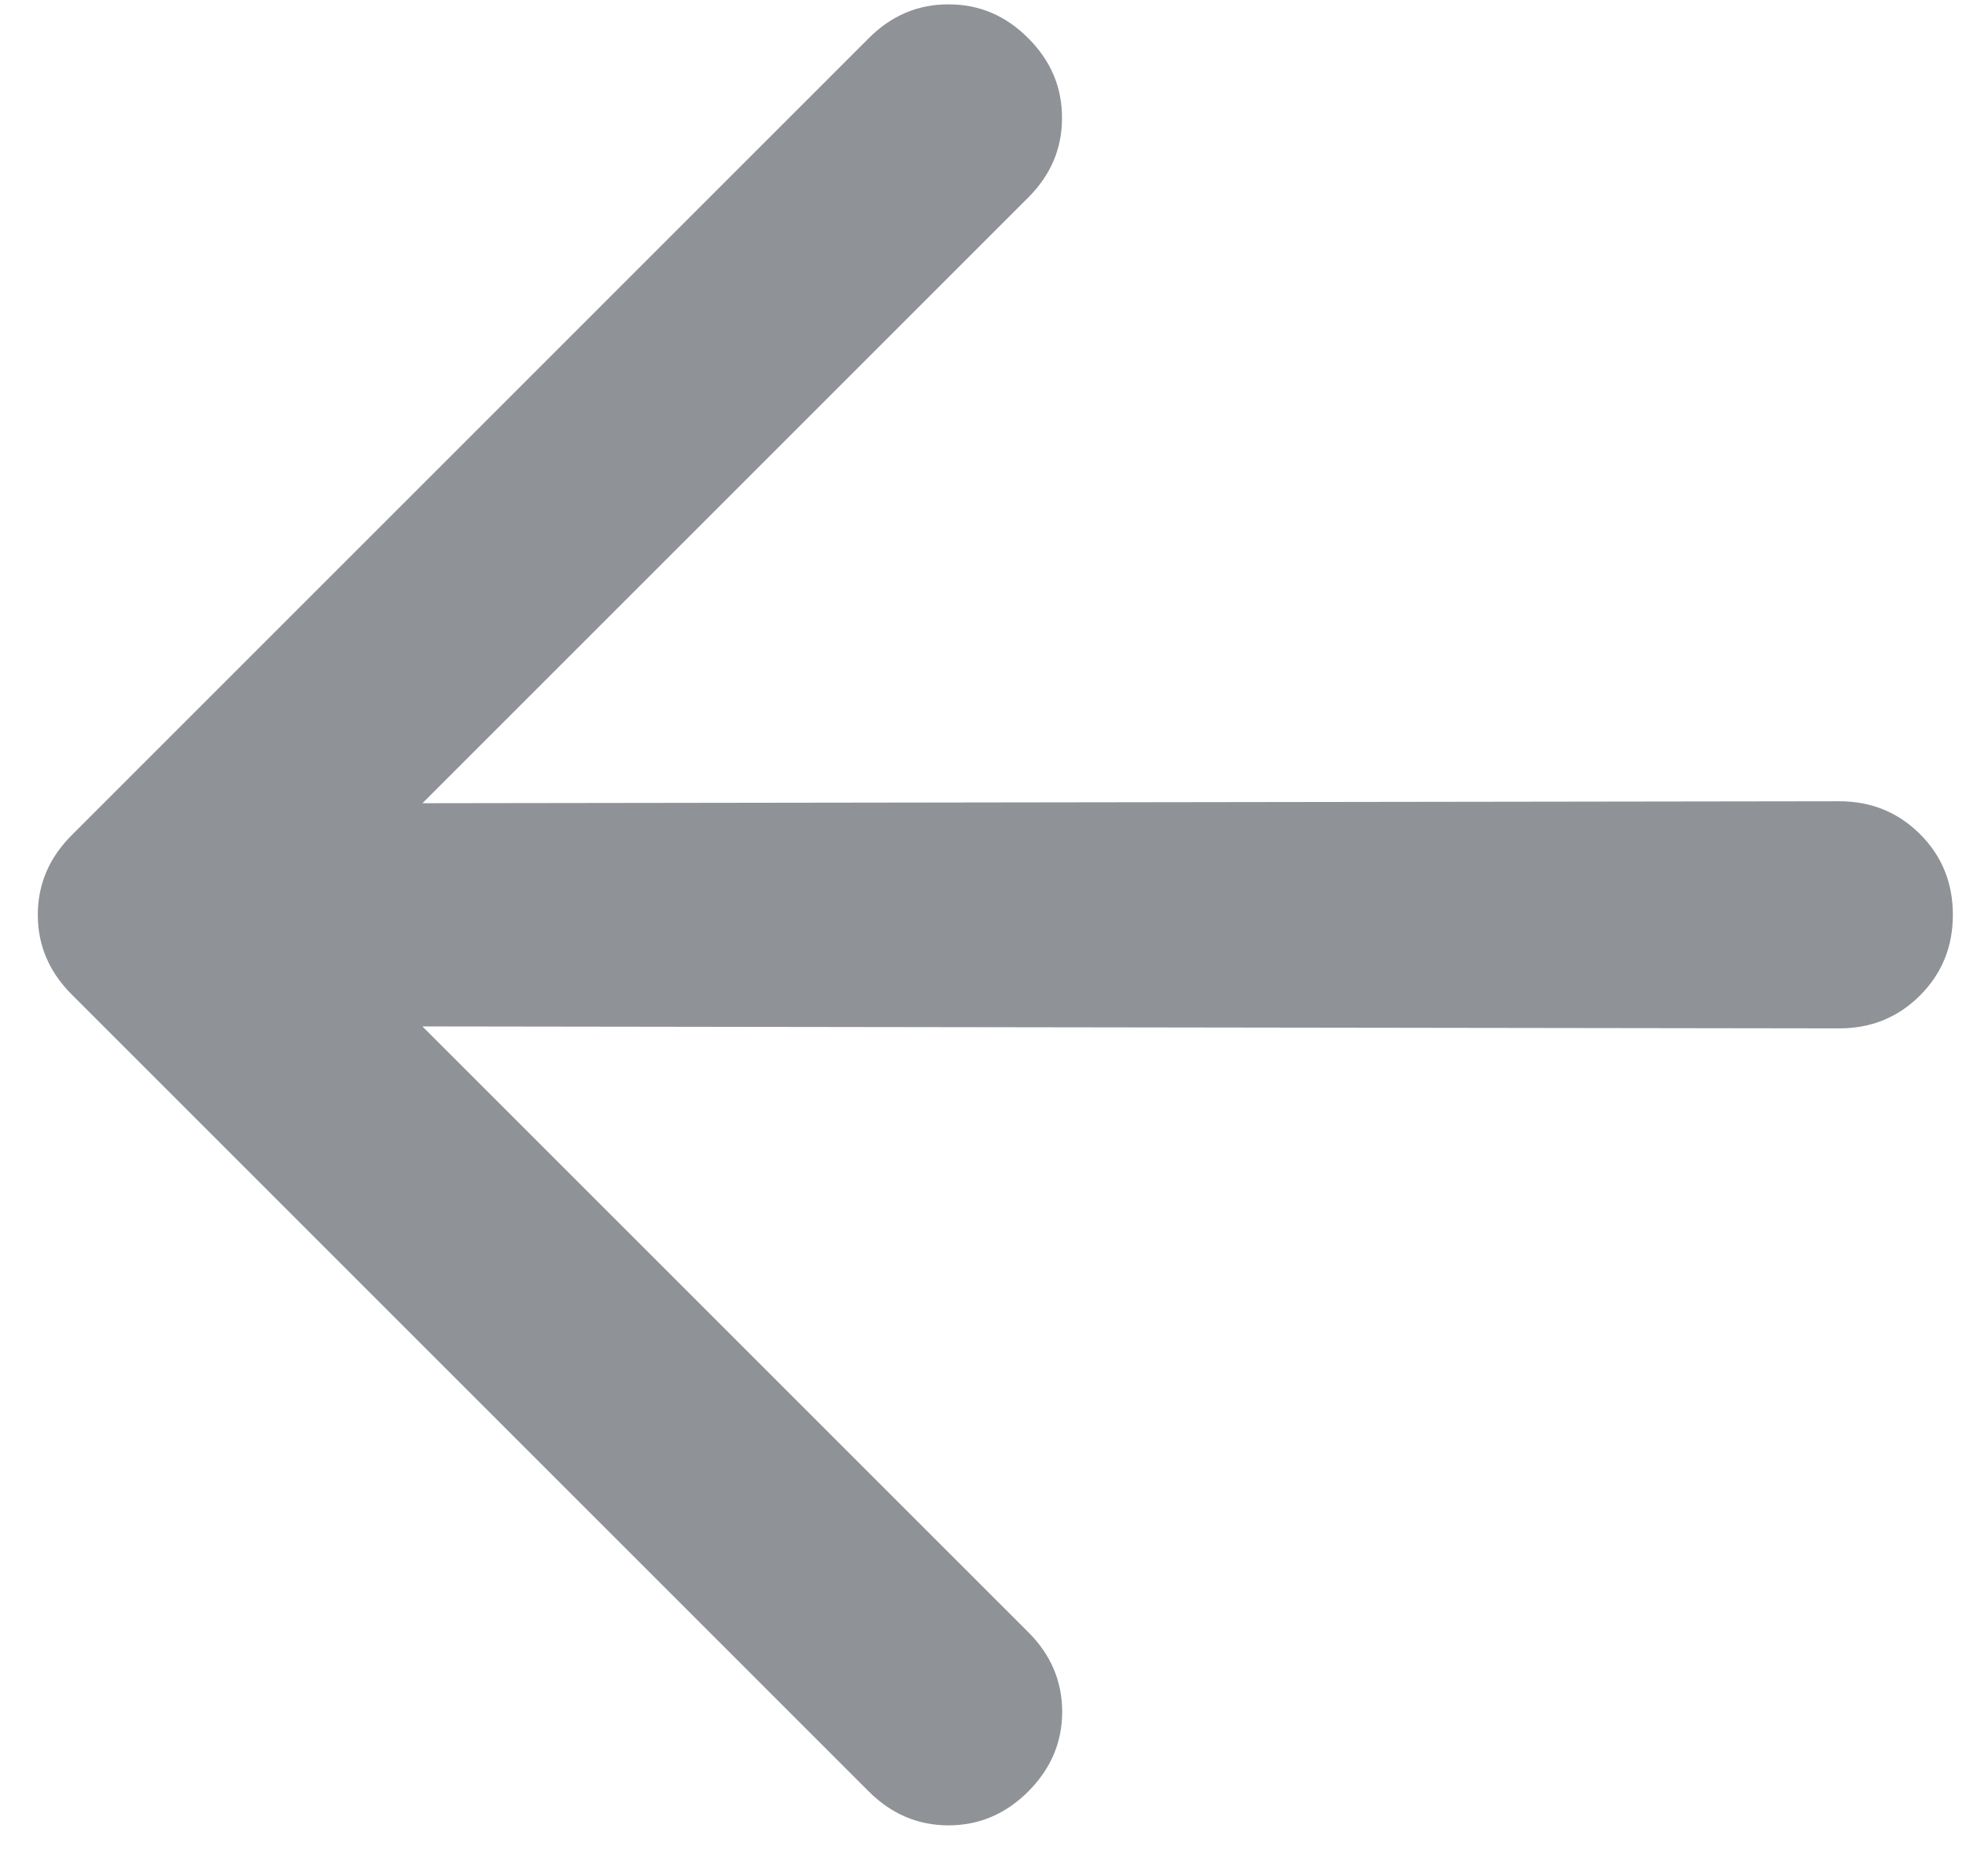 <svg width="22" height="21" viewBox="0 0 22 21" fill="none" xmlns="http://www.w3.org/2000/svg">
<path d="M4.727 8.99L20.582 8.968C20.939 8.968 21.24 9.091 21.486 9.336C21.731 9.581 21.853 9.882 21.853 10.239C21.853 10.596 21.73 10.897 21.485 11.142C21.24 11.387 20.939 11.51 20.582 11.51L4.727 11.488L11.506 18.267C11.759 18.519 11.886 18.817 11.886 19.159C11.886 19.5 11.759 19.798 11.506 20.051C11.254 20.303 10.956 20.43 10.614 20.43C10.272 20.43 9.975 20.303 9.722 20.051L0.803 11.131C0.55 10.878 0.423 10.581 0.423 10.24C0.423 9.897 0.55 9.6 0.803 9.347L9.722 0.427C9.975 0.174 10.272 0.048 10.614 0.049C10.956 0.048 11.254 0.174 11.506 0.427C11.759 0.68 11.885 0.977 11.884 1.319C11.885 1.661 11.759 1.958 11.506 2.211L4.727 8.99Z" fill="#8F9296"/>
</svg>
